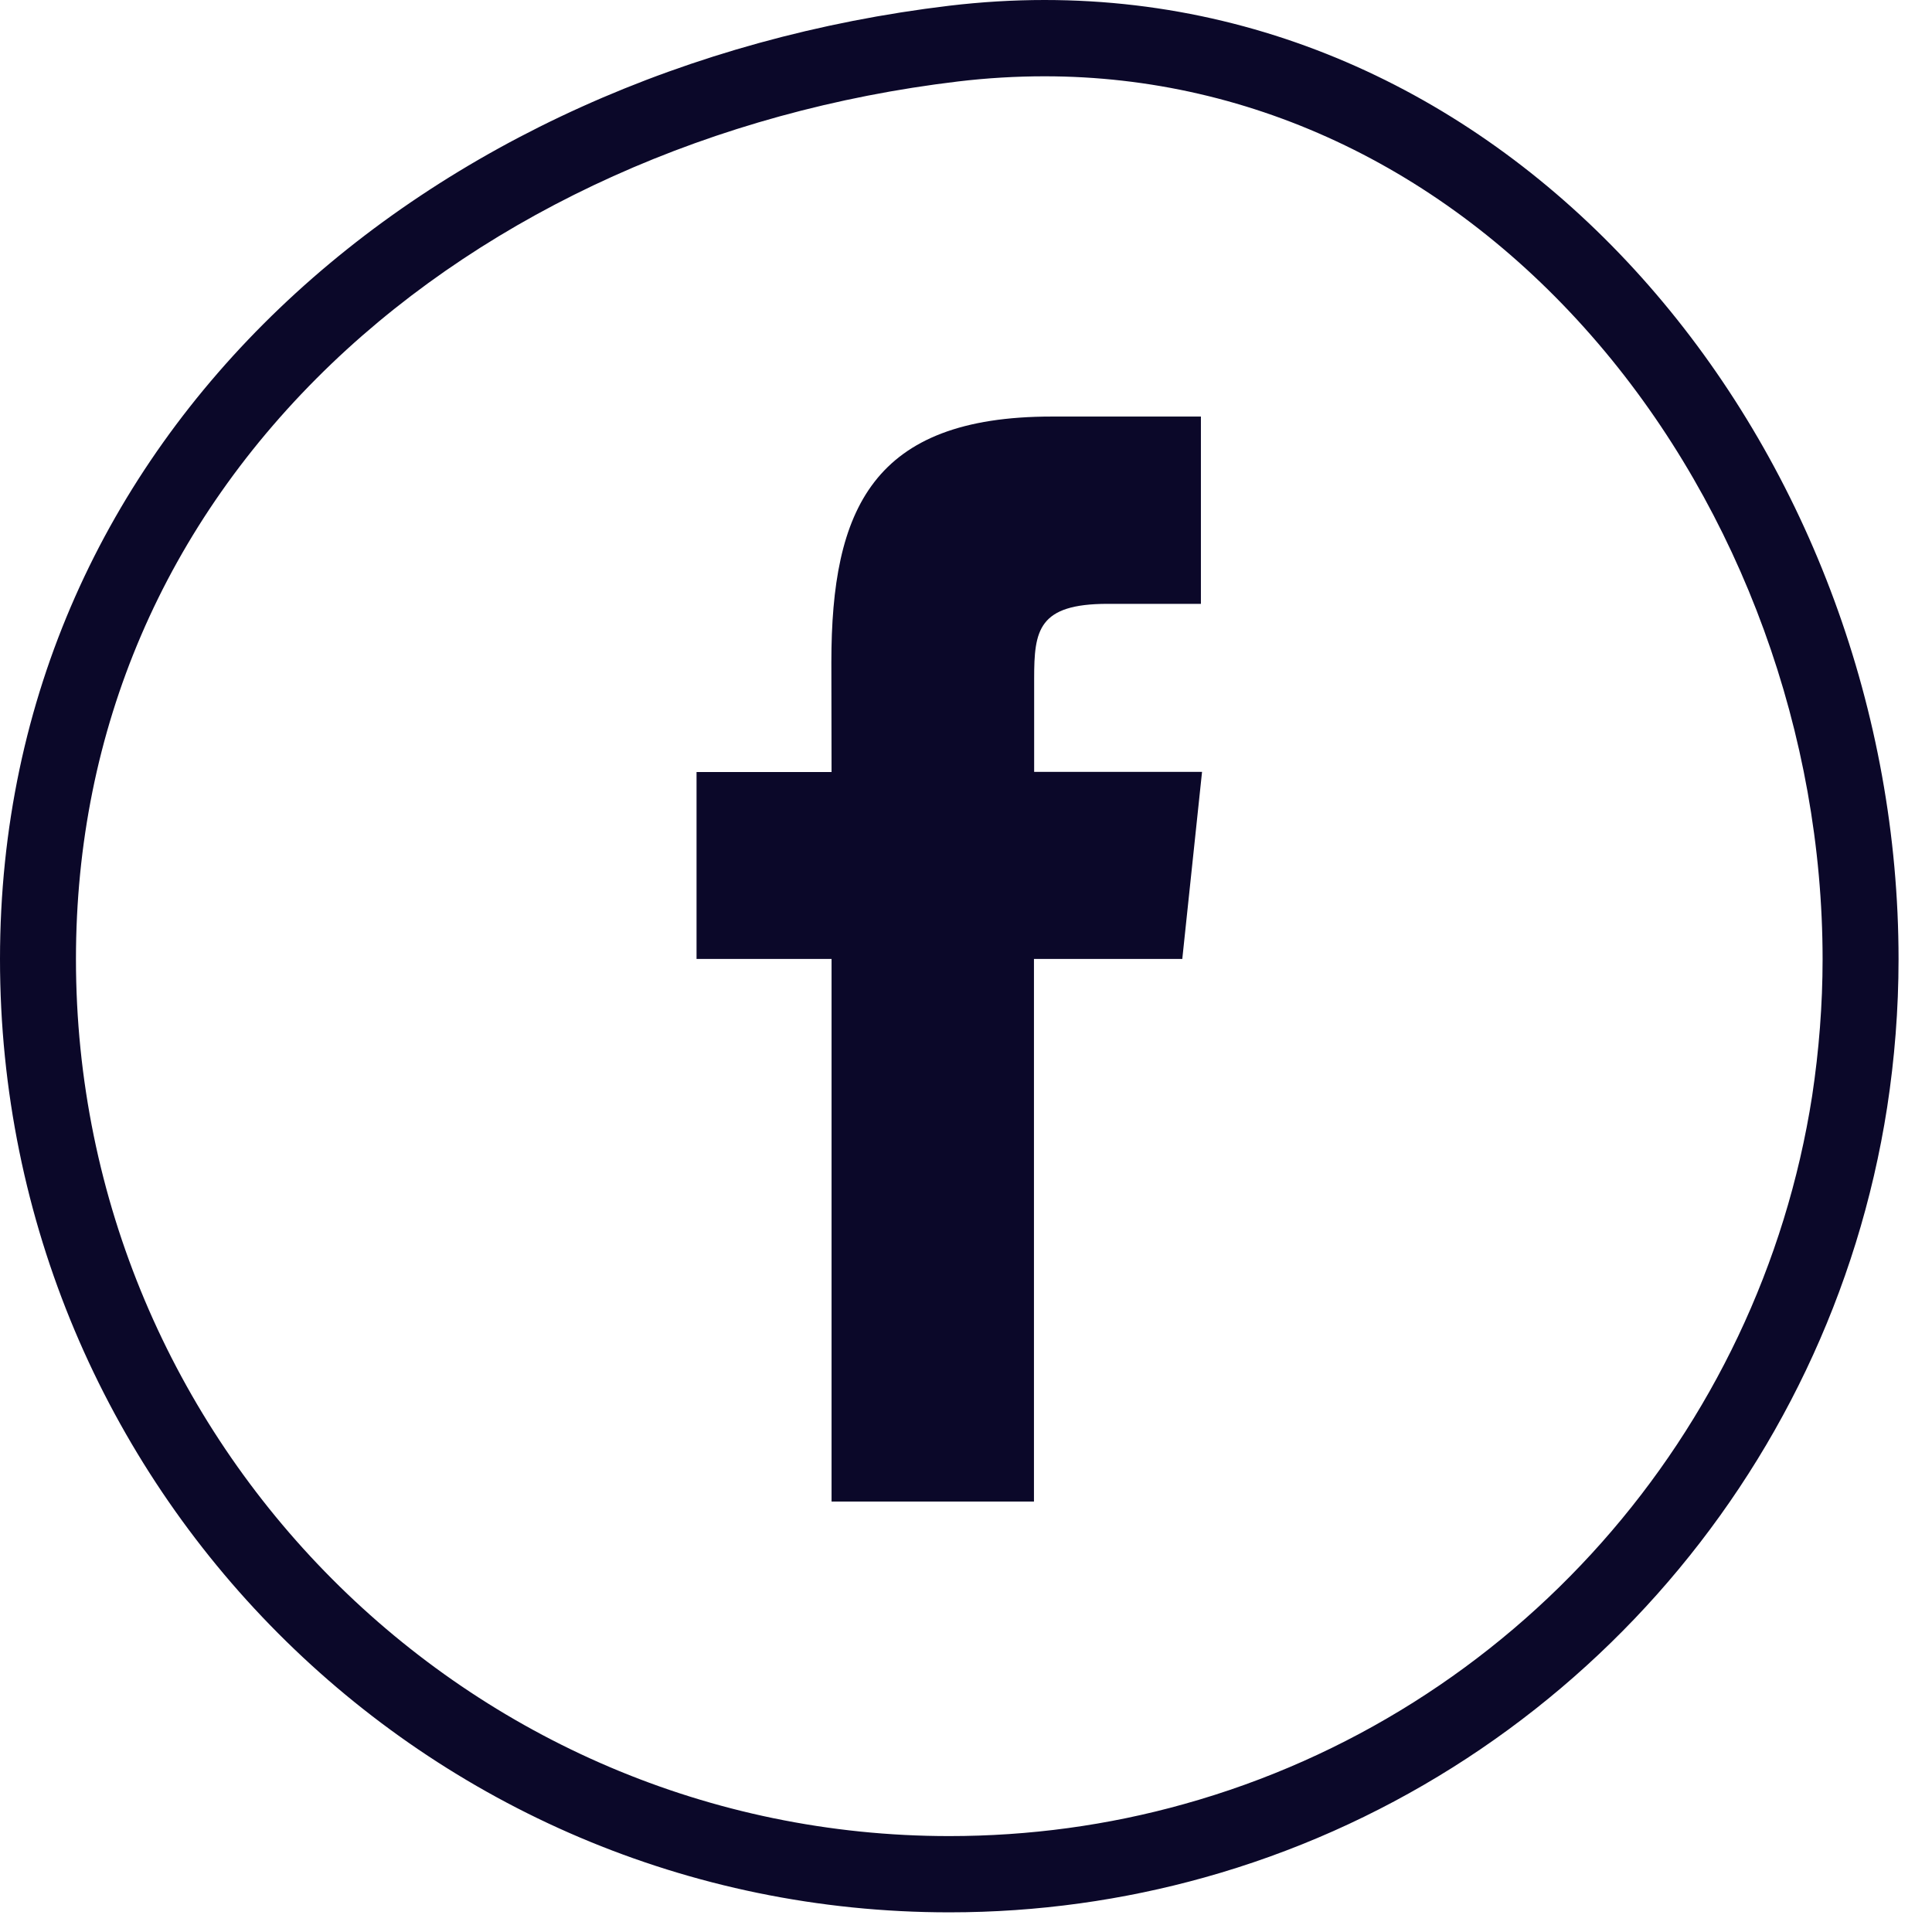 <svg width="51" height="51" viewBox="0 0 51 51" fill="none" xmlns="http://www.w3.org/2000/svg">
<path d="M27.575 2.014C33.114 2.014 38.302 4.521 42.192 9.072C45.952 13.473 48.112 19.398 48.112 25.324C48.112 26.517 48.017 27.73 47.837 28.924C46.448 37.86 39.941 45.2 31.259 47.622C29.249 48.186 27.164 48.468 25.059 48.468C12.346 48.468 2.005 38.081 2.005 25.319C2.005 19.262 4.341 13.825 8.757 9.596C12.973 5.568 18.843 2.92 25.294 2.15C26.056 2.059 26.823 2.014 27.575 2.014ZM27.575 0C26.748 0 25.911 0.05 25.059 0.151C11.319 1.797 0 11.418 0 25.319C0 39.219 11.219 50.481 25.059 50.481C27.395 50.481 29.655 50.159 31.796 49.56C41.15 46.947 48.293 39.023 49.816 29.231C50.012 27.957 50.117 26.648 50.117 25.319C50.117 12.249 40.558 0 27.575 0Z" fill="#0B0829"/>
<path d="M31.204 25.314H27.294V39.637H21.951V25.314H18.387V20.38H21.951L21.946 17.48C21.946 13.442 23.034 10.996 27.761 10.996H31.701V15.94H29.239C27.405 15.94 27.299 16.639 27.299 17.908V20.375H31.731L31.209 25.319L31.204 25.314Z" fill="#0B0829"/>
</svg>
